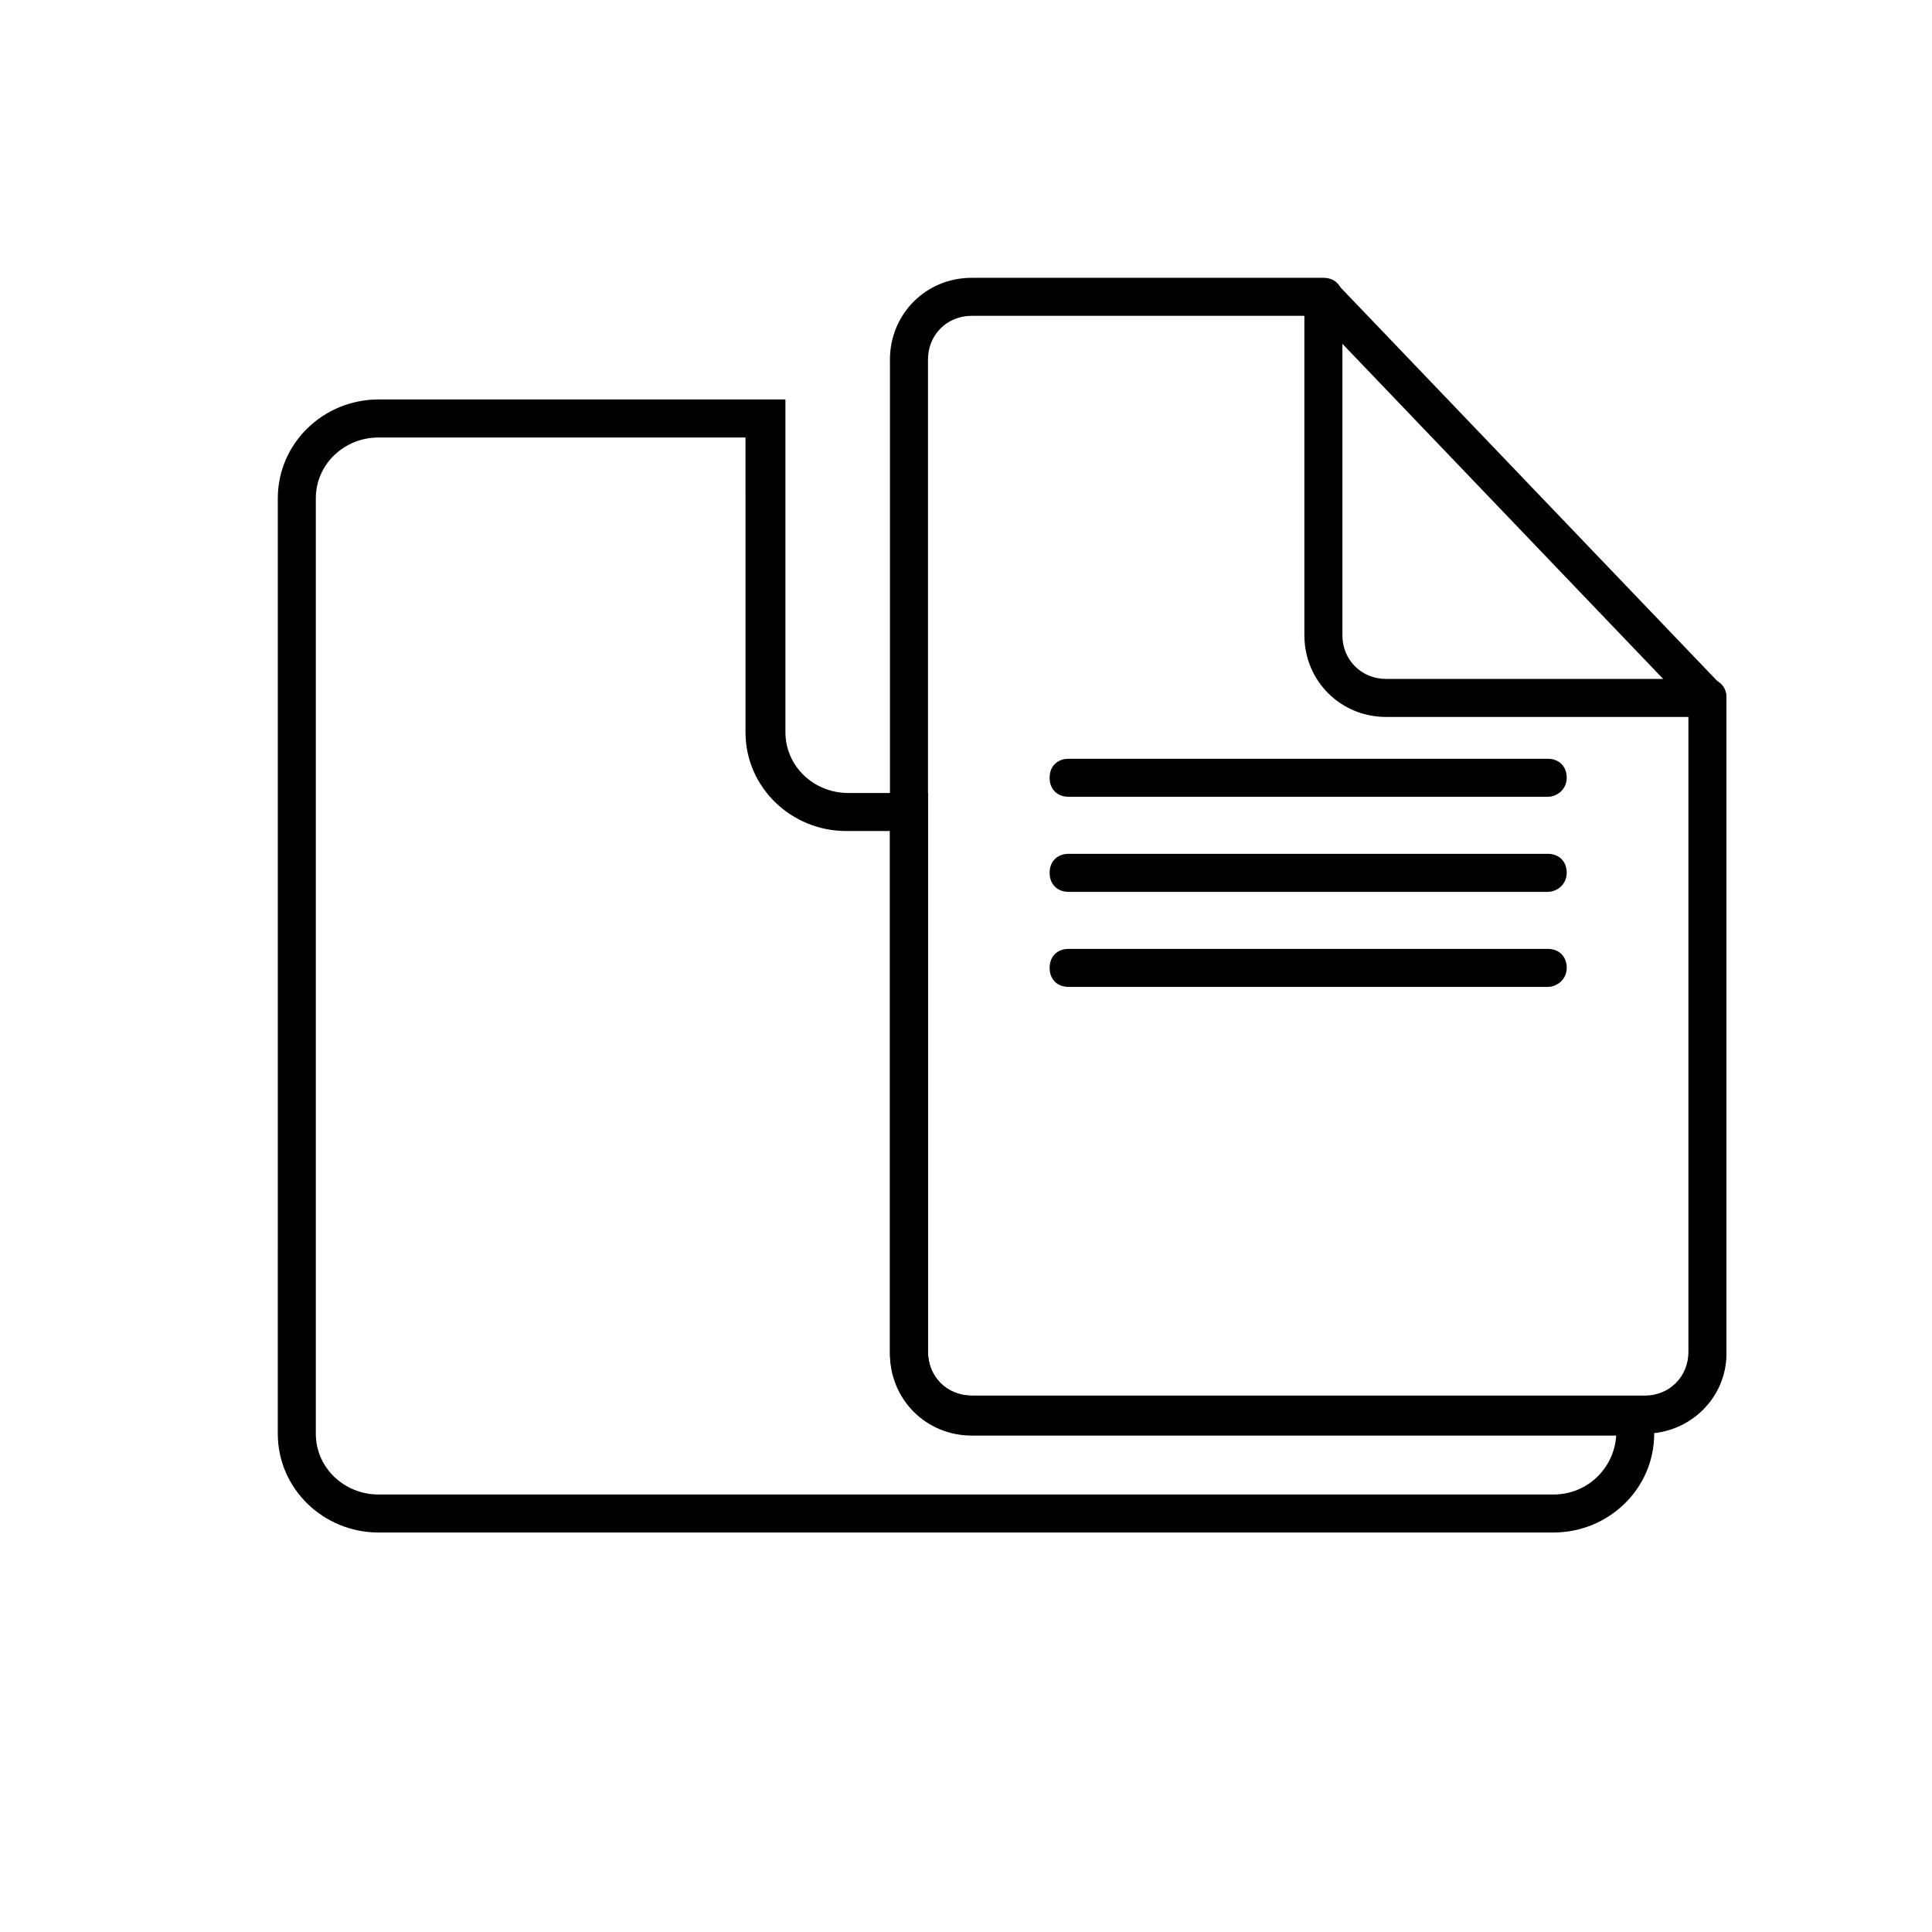 <?xml version="1.0" encoding="UTF-8"?>
<!-- Uploaded to: SVG Repo, www.svgrepo.com, Generator: SVG Repo Mixer Tools -->
<svg fill="#000000" width="800px" height="800px" version="1.1" viewBox="144 144 512 512" xmlns="http://www.w3.org/2000/svg">
 <g>
  <path d="m555.68 550.13h-311.36c-14.609 0-26.703-11.586-26.703-26.199l0.004-247.87c0-14.609 12.09-26.199 26.703-26.199h107.82v88.168c0 9.07 7.559 16.121 16.625 16.121h21.156v148.12c0 6.551 5.039 11.586 11.586 11.586h180.87v10.078c0.004 14.609-12.09 26.195-26.699 26.195zm-311.36-290.19c-9.07 0-16.625 7.055-16.625 16.121v247.88c0 9.07 7.559 16.121 16.625 16.121h311.36c9.07 0 16.121-7.055 16.625-15.617h-170.79c-12.09 0-21.664-9.574-21.664-21.664v-138.55h-11.586c-14.609 0-26.703-11.586-26.703-26.199l-0.004-78.086z"/>
  <path d="m596.48 334c-1.512 0-2.519-0.504-3.527-1.512l-101.27-105.8c-2.016-2.016-2.016-5.039 0-7.055 2.016-2.016 5.039-2.016 7.055 0l101.27 105.8c2.016 2.016 2.016 5.039 0 7.055-1.008 1.008-2.519 1.512-3.527 1.512z"/>
  <path d="m579.86 523.94h-178.35c-12.09 0-21.664-9.574-21.664-21.664v-262.99c0-12.09 9.574-21.664 21.664-21.664h93.203c3.023 0 5.039 2.016 5.039 5.039 0 3.023-2.016 5.039-5.039 5.039l-93.203-0.004c-6.551 0-11.586 5.039-11.586 11.586v262.99c0 6.551 5.039 11.586 11.586 11.586h178.35c6.551 0 11.586-5.039 11.586-11.586v-173.31c0-3.023 2.016-5.039 5.039-5.039s5.039 2.016 5.039 5.039v173.81c0 11.59-9.574 21.164-21.664 21.164z"/>
  <path d="m596.48 334h-85.145c-12.09 0-21.664-9.574-21.664-21.664v-89.176c0-3.023 2.016-5.039 5.039-5.039 3.023 0 5.039 2.016 5.039 5.039v89.176c0 6.551 5.039 11.586 11.586 11.586h85.145c3.023 0 5.039 2.016 5.039 5.039 0 3.023-2.519 5.039-5.039 5.039z"/>
  <path d="m554.16 405.54h-126.96c-3.023 0-5.039-2.016-5.039-5.039s2.016-5.039 5.039-5.039h126.96c3.023 0 5.039 2.016 5.039 5.039s-2.519 5.039-5.039 5.039z"/>
  <path d="m554.16 380.35h-126.96c-3.023 0-5.039-2.016-5.039-5.039s2.016-5.039 5.039-5.039h126.96c3.023 0 5.039 2.016 5.039 5.039s-2.519 5.039-5.039 5.039z"/>
  <path d="m554.16 355.16h-126.96c-3.023 0-5.039-2.016-5.039-5.039 0-3.023 2.016-5.039 5.039-5.039h126.96c3.023 0 5.039 2.016 5.039 5.039 0 3.023-2.519 5.039-5.039 5.039z"/>
 </g>
</svg>